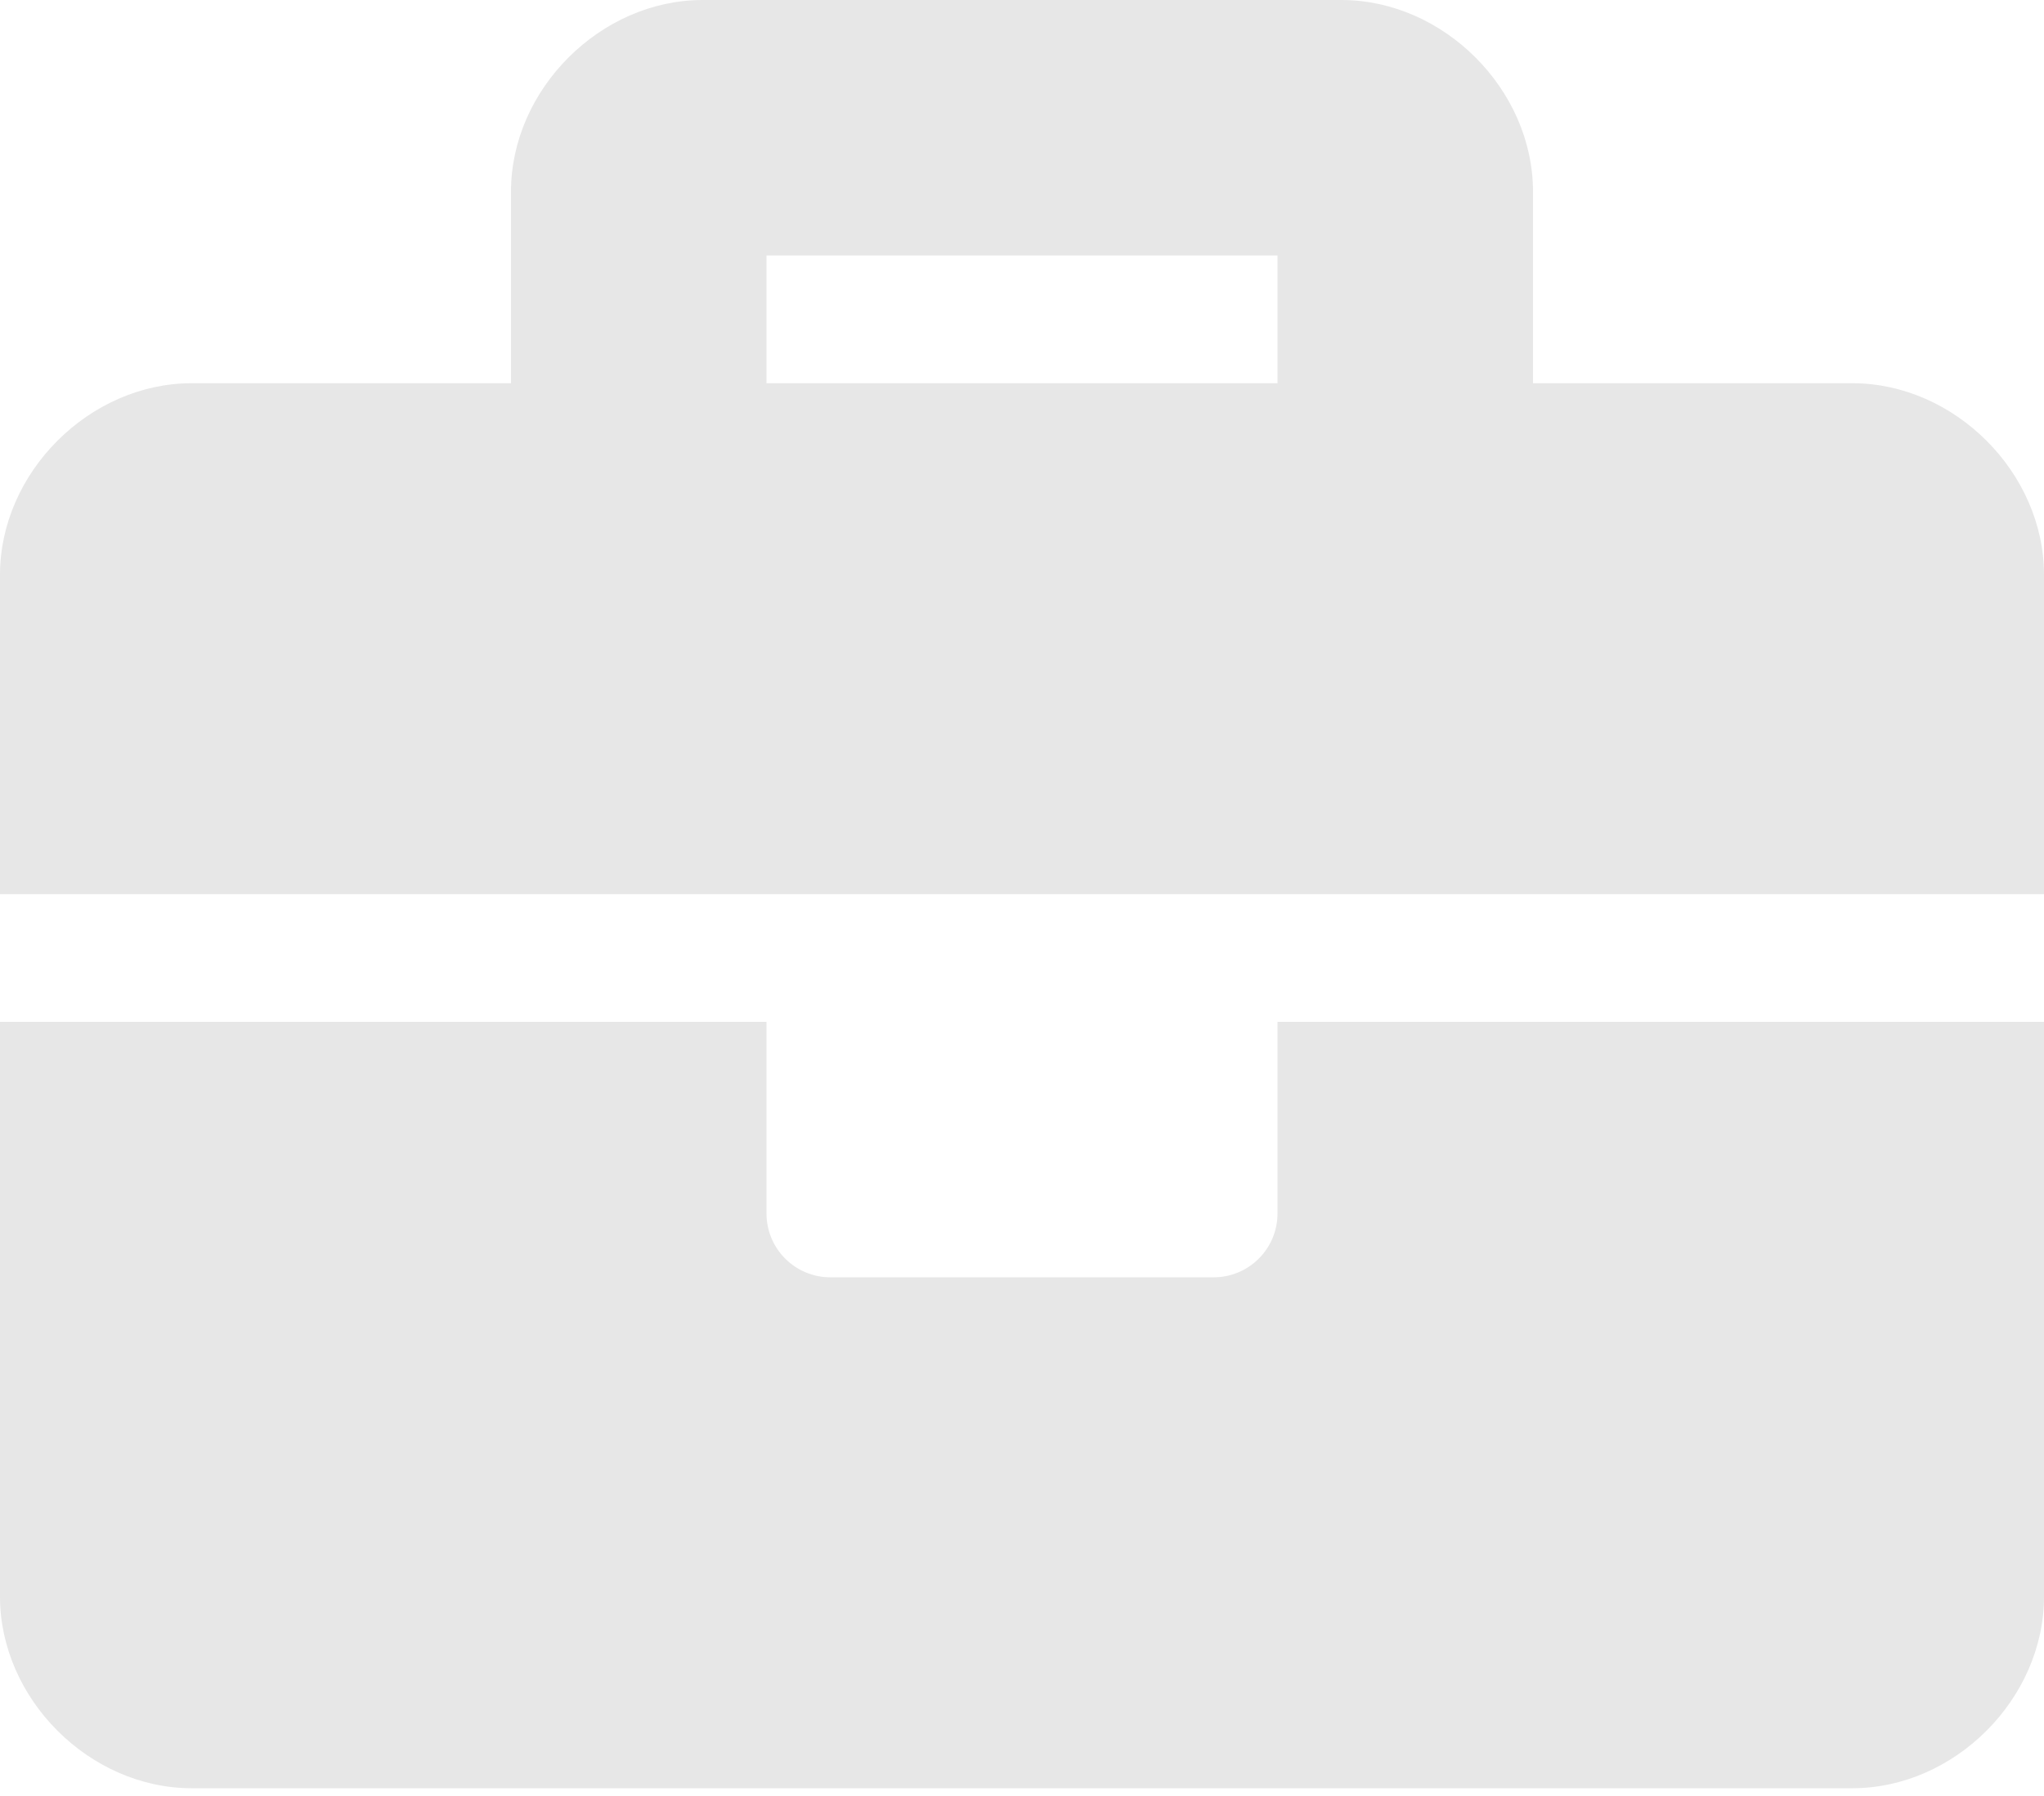 <svg xmlns="http://www.w3.org/2000/svg" width="33" height="29" viewBox="0 0 33 29" fill="none"><path d="M20.625 19.594C20.625 20.163 20.163 20.625 19.594 20.625H13.406C12.836 20.625 12.375 20.163 12.375 19.594V16.5H0V25.781C0 27.431 1.444 28.875 3.094 28.875H29.906C31.556 28.875 33 27.431 33 25.781V16.5H20.625V19.594ZM29.906 6.188H24.75V3.094C24.75 1.444 23.306 0 21.656 0H11.344C9.694 0 8.25 1.444 8.25 3.094V6.188H3.094C1.444 6.188 0 7.631 0 9.281V14.438H33V9.281C33 7.631 31.556 6.188 29.906 6.188ZM20.625 6.188H12.375V4.125H20.625V6.188Z" fill="#E7E7E7"></path></svg>